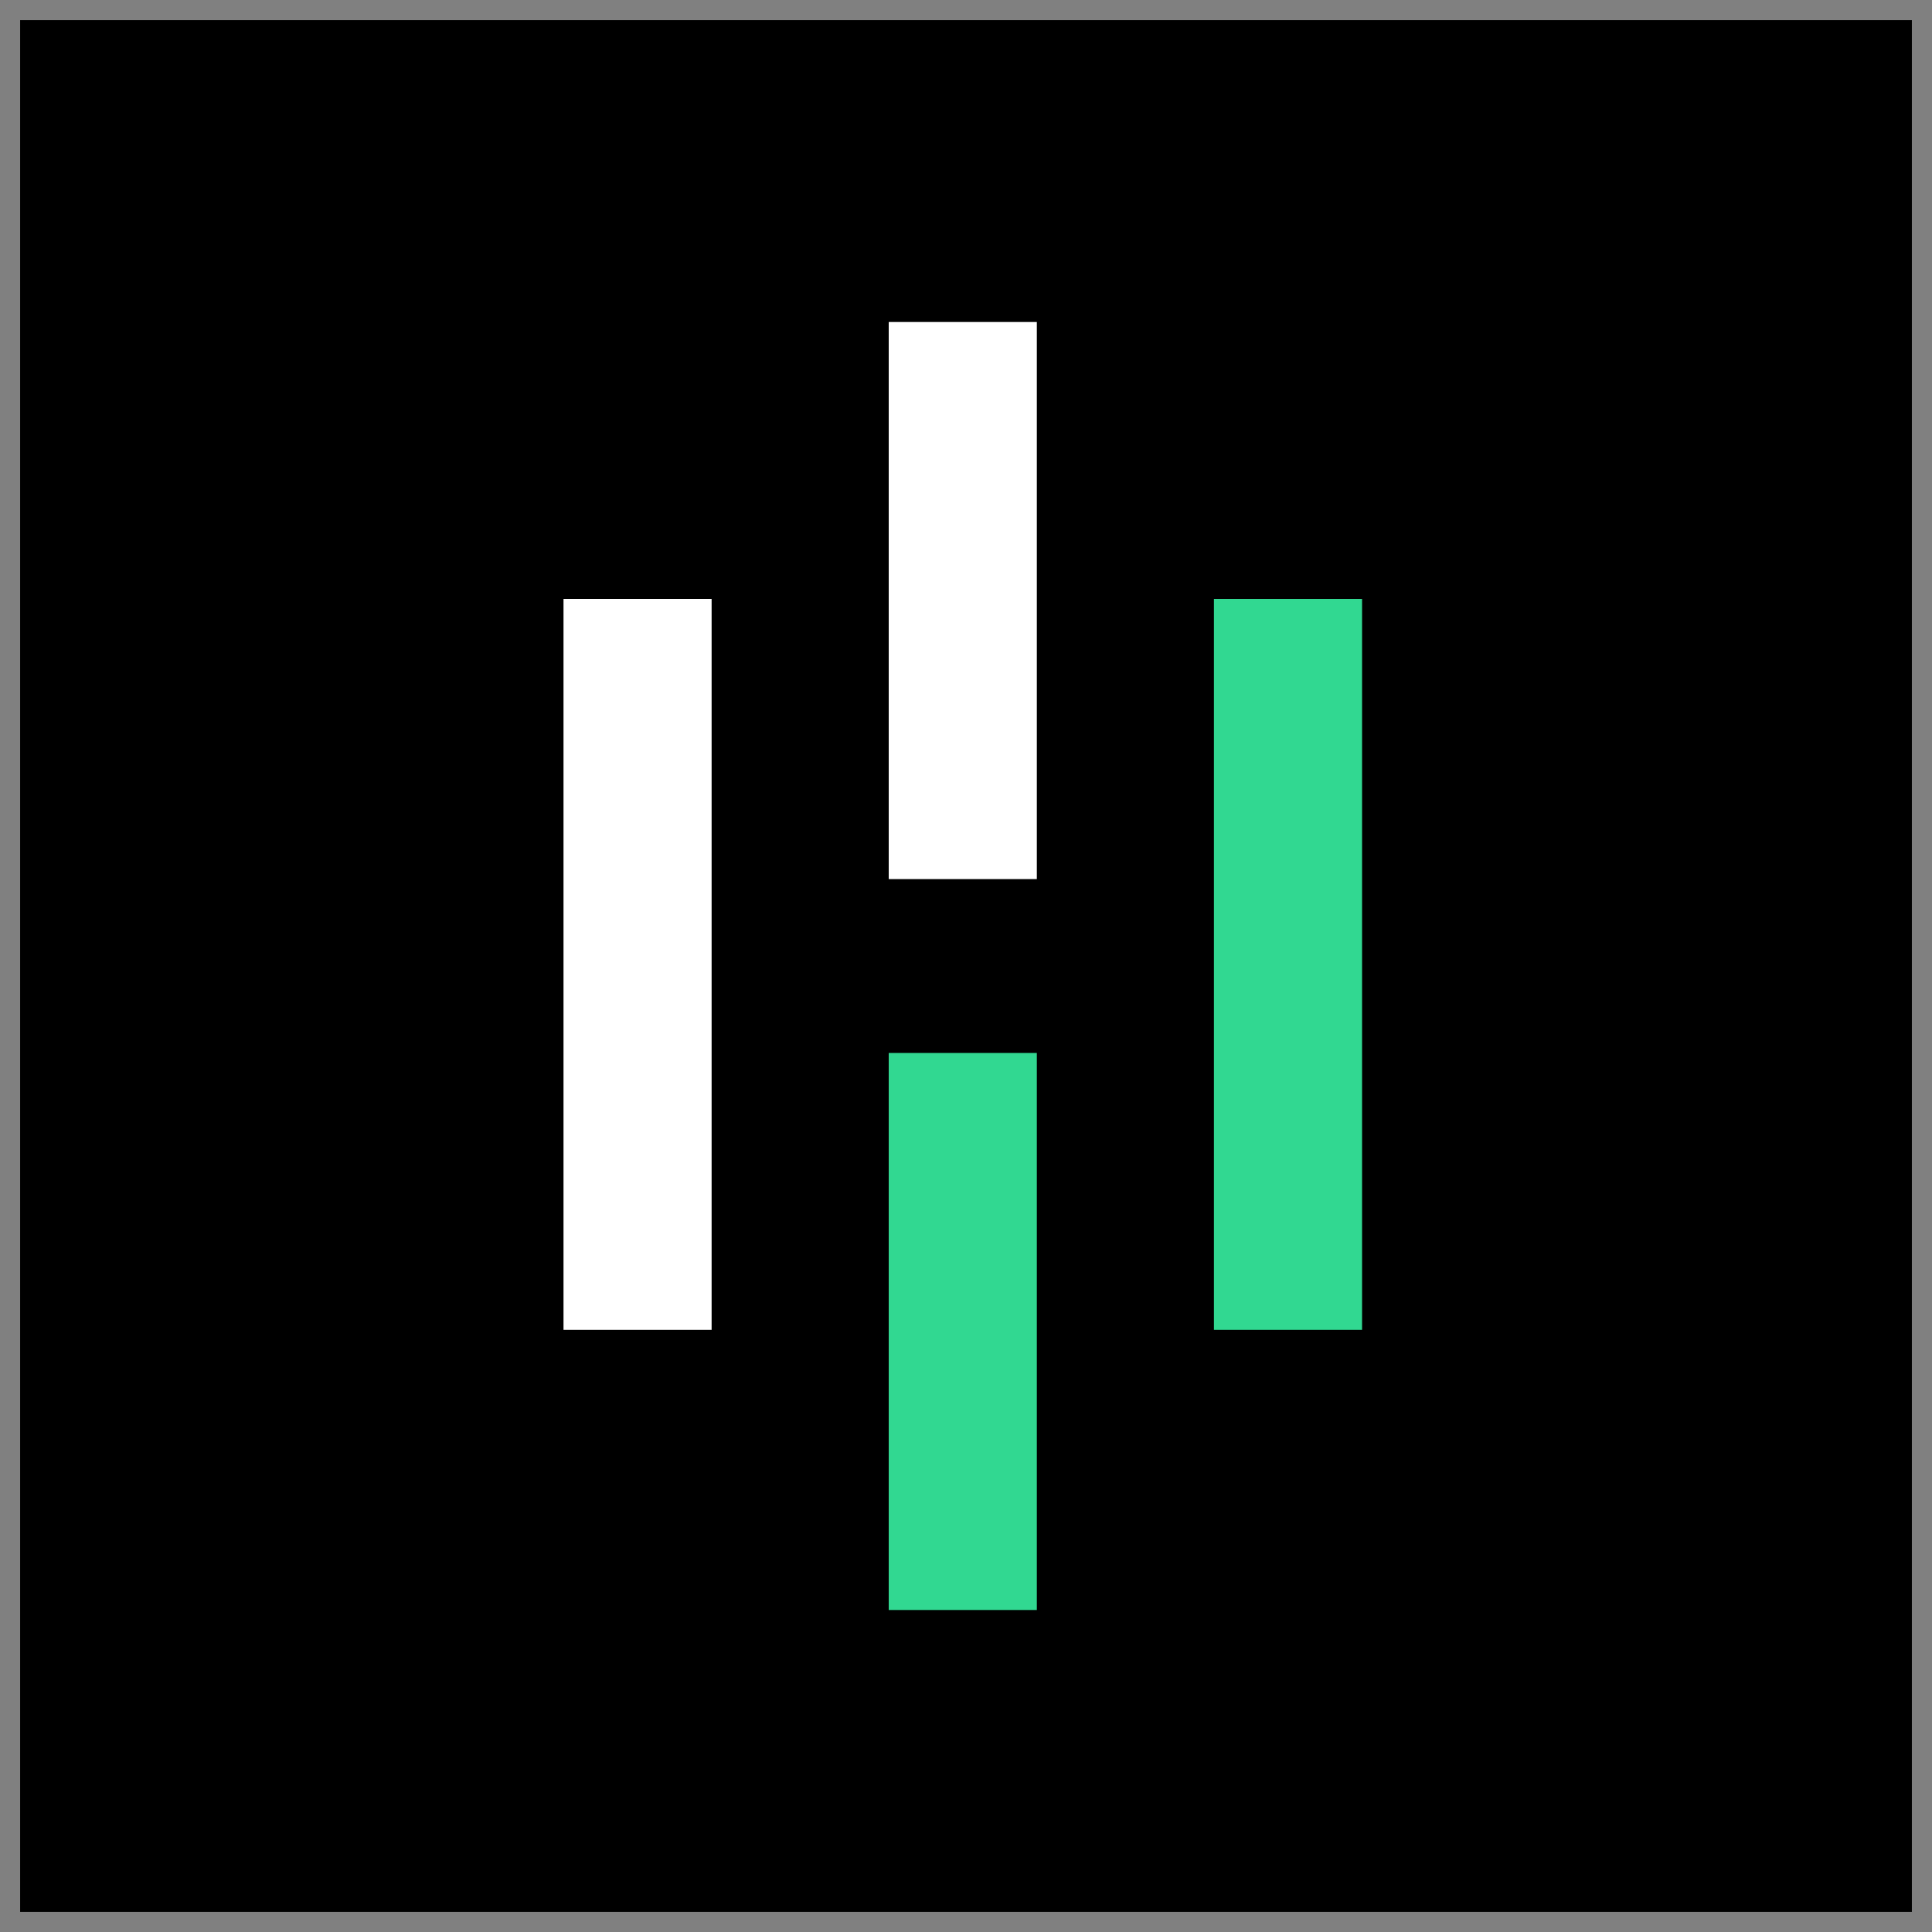 <svg xmlns="http://www.w3.org/2000/svg" width="48" height="48" fill="none"><rect width="100%" height="100%" fill="#808080" stroke="none"/><path fill="#000" d="M.5.5h47v47H.5z"/><g clip-path="url(#clip0_96_6546)"><path fill="#fff" d="M17.68 14.88H14v18.16h3.68V14.88ZM25.76 8h-3.68v13.84h3.68V8Z"/><path fill="#31D891" d="M25.76 26.16h-3.68V40h3.68V26.16ZM33.84 14.88h-3.68v18.16h3.68V14.88Z"/></g><defs><clipPath id="clip0_96_6546"><path fill="#fff" d="M14 8h19.84v32H14z"/></clipPath></defs></svg>
